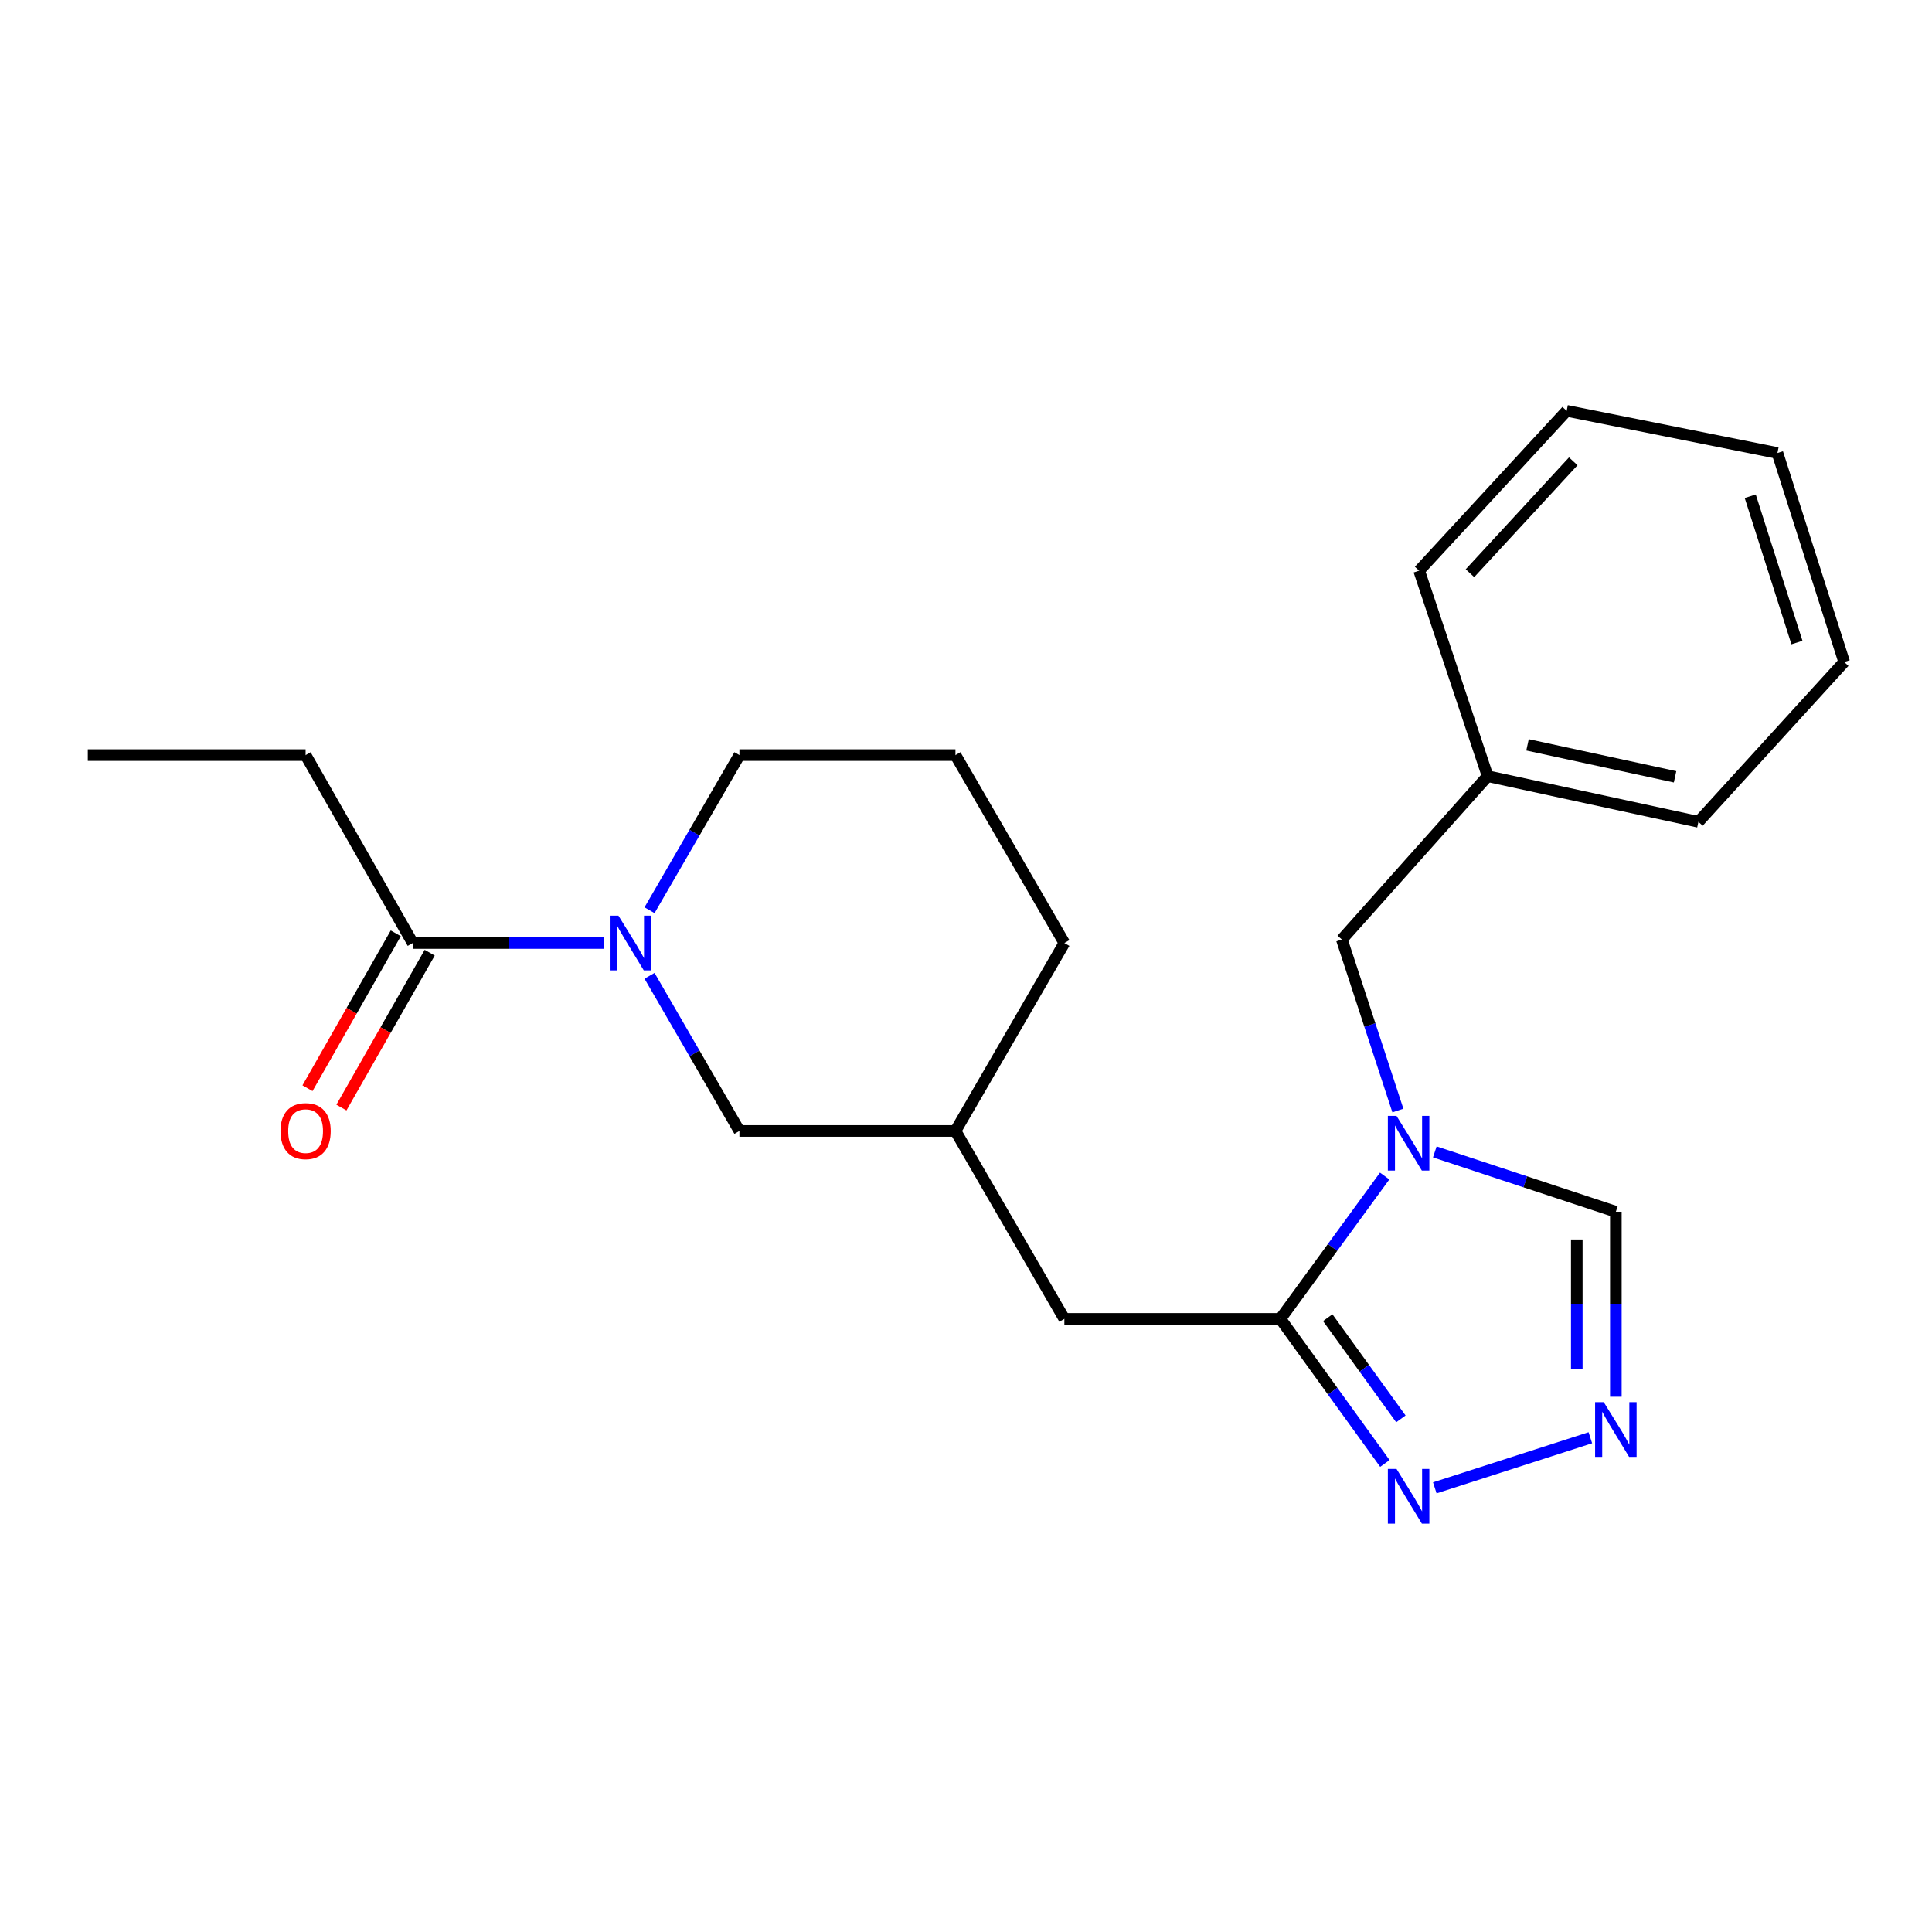 <?xml version='1.0' encoding='iso-8859-1'?>
<svg version='1.1' baseProfile='full'
              xmlns='http://www.w3.org/2000/svg'
                      xmlns:rdkit='http://www.rdkit.org/xml'
                      xmlns:xlink='http://www.w3.org/1999/xlink'
                  xml:space='preserve'
width='1000px' height='1000px' viewBox='0 0 1000 1000'>
<!-- END OF HEADER -->
<rect style='opacity:1.0;fill:#FFFFFF;stroke:none' width='1000' height='1000' x='0' y='0'> </rect>
<path class='bond-0' d='M 716.702,608.715 L 689.717,645.683' style='fill:none;fill-rule:evenodd;stroke:#0000FF;stroke-width:6px;stroke-linecap:butt;stroke-linejoin:miter;stroke-opacity:1' />
<path class='bond-0' d='M 689.717,645.683 L 662.731,682.651' style='fill:none;fill-rule:evenodd;stroke:#000000;stroke-width:6px;stroke-linecap:butt;stroke-linejoin:miter;stroke-opacity:1' />
<path class='bond-1' d='M 742.657,596.225 L 789.508,611.711' style='fill:none;fill-rule:evenodd;stroke:#0000FF;stroke-width:6px;stroke-linecap:butt;stroke-linejoin:miter;stroke-opacity:1' />
<path class='bond-1' d='M 789.508,611.711 L 836.359,627.197' style='fill:none;fill-rule:evenodd;stroke:#000000;stroke-width:6px;stroke-linecap:butt;stroke-linejoin:miter;stroke-opacity:1' />
<path class='bond-2' d='M 723.545,574.807 L 709.046,530.551' style='fill:none;fill-rule:evenodd;stroke:#0000FF;stroke-width:6px;stroke-linecap:butt;stroke-linejoin:miter;stroke-opacity:1' />
<path class='bond-2' d='M 709.046,530.551 L 694.547,486.295' style='fill:none;fill-rule:evenodd;stroke:#000000;stroke-width:6px;stroke-linecap:butt;stroke-linejoin:miter;stroke-opacity:1' />
<path class='bond-3' d='M 662.731,682.651 L 689.771,720.064' style='fill:none;fill-rule:evenodd;stroke:#000000;stroke-width:6px;stroke-linecap:butt;stroke-linejoin:miter;stroke-opacity:1' />
<path class='bond-3' d='M 689.771,720.064 L 716.812,757.477' style='fill:none;fill-rule:evenodd;stroke:#0000FF;stroke-width:6px;stroke-linecap:butt;stroke-linejoin:miter;stroke-opacity:1' />
<path class='bond-3' d='M 687.232,682.029 L 706.161,708.218' style='fill:none;fill-rule:evenodd;stroke:#000000;stroke-width:6px;stroke-linecap:butt;stroke-linejoin:miter;stroke-opacity:1' />
<path class='bond-3' d='M 706.161,708.218 L 725.089,734.408' style='fill:none;fill-rule:evenodd;stroke:#0000FF;stroke-width:6px;stroke-linecap:butt;stroke-linejoin:miter;stroke-opacity:1' />
<path class='bond-4' d='M 662.731,682.651 L 550.914,682.651' style='fill:none;fill-rule:evenodd;stroke:#000000;stroke-width:6px;stroke-linecap:butt;stroke-linejoin:miter;stroke-opacity:1' />
<path class='bond-5' d='M 336.193,505.074 L 359.458,545.229' style='fill:none;fill-rule:evenodd;stroke:#0000FF;stroke-width:6px;stroke-linecap:butt;stroke-linejoin:miter;stroke-opacity:1' />
<path class='bond-5' d='M 359.458,545.229 L 382.724,585.383' style='fill:none;fill-rule:evenodd;stroke:#000000;stroke-width:6px;stroke-linecap:butt;stroke-linejoin:miter;stroke-opacity:1' />
<path class='bond-6' d='M 312.802,488.104 L 263.218,488.104' style='fill:none;fill-rule:evenodd;stroke:#0000FF;stroke-width:6px;stroke-linecap:butt;stroke-linejoin:miter;stroke-opacity:1' />
<path class='bond-6' d='M 263.218,488.104 L 213.634,488.104' style='fill:none;fill-rule:evenodd;stroke:#000000;stroke-width:6px;stroke-linecap:butt;stroke-linejoin:miter;stroke-opacity:1' />
<path class='bond-7' d='M 336.194,471.133 L 359.459,430.985' style='fill:none;fill-rule:evenodd;stroke:#0000FF;stroke-width:6px;stroke-linecap:butt;stroke-linejoin:miter;stroke-opacity:1' />
<path class='bond-7' d='M 359.459,430.985 L 382.724,390.836' style='fill:none;fill-rule:evenodd;stroke:#000000;stroke-width:6px;stroke-linecap:butt;stroke-linejoin:miter;stroke-opacity:1' />
<path class='bond-8' d='M 742.65,770.103 L 823.158,744.175' style='fill:none;fill-rule:evenodd;stroke:#0000FF;stroke-width:6px;stroke-linecap:butt;stroke-linejoin:miter;stroke-opacity:1' />
<path class='bond-9' d='M 836.359,722.946 L 836.359,675.071' style='fill:none;fill-rule:evenodd;stroke:#0000FF;stroke-width:6px;stroke-linecap:butt;stroke-linejoin:miter;stroke-opacity:1' />
<path class='bond-9' d='M 836.359,675.071 L 836.359,627.197' style='fill:none;fill-rule:evenodd;stroke:#000000;stroke-width:6px;stroke-linecap:butt;stroke-linejoin:miter;stroke-opacity:1' />
<path class='bond-9' d='M 816.137,708.583 L 816.137,675.071' style='fill:none;fill-rule:evenodd;stroke:#0000FF;stroke-width:6px;stroke-linecap:butt;stroke-linejoin:miter;stroke-opacity:1' />
<path class='bond-9' d='M 816.137,675.071 L 816.137,641.56' style='fill:none;fill-rule:evenodd;stroke:#000000;stroke-width:6px;stroke-linecap:butt;stroke-linejoin:miter;stroke-opacity:1' />
<path class='bond-10' d='M 204.85,483.096 L 182.003,523.176' style='fill:none;fill-rule:evenodd;stroke:#000000;stroke-width:6px;stroke-linecap:butt;stroke-linejoin:miter;stroke-opacity:1' />
<path class='bond-10' d='M 182.003,523.176 L 159.156,563.256' style='fill:none;fill-rule:evenodd;stroke:#FF0000;stroke-width:6px;stroke-linecap:butt;stroke-linejoin:miter;stroke-opacity:1' />
<path class='bond-10' d='M 222.418,493.111 L 199.571,533.191' style='fill:none;fill-rule:evenodd;stroke:#000000;stroke-width:6px;stroke-linecap:butt;stroke-linejoin:miter;stroke-opacity:1' />
<path class='bond-10' d='M 199.571,533.191 L 176.724,573.271' style='fill:none;fill-rule:evenodd;stroke:#FF0000;stroke-width:6px;stroke-linecap:butt;stroke-linejoin:miter;stroke-opacity:1' />
<path class='bond-11' d='M 213.634,488.104 L 158.181,390.836' style='fill:none;fill-rule:evenodd;stroke:#000000;stroke-width:6px;stroke-linecap:butt;stroke-linejoin:miter;stroke-opacity:1' />
<path class='bond-12' d='M 694.547,486.295 L 769.997,401.745' style='fill:none;fill-rule:evenodd;stroke:#000000;stroke-width:6px;stroke-linecap:butt;stroke-linejoin:miter;stroke-opacity:1' />
<path class='bond-13' d='M 382.724,585.383 L 494.54,585.383' style='fill:none;fill-rule:evenodd;stroke:#000000;stroke-width:6px;stroke-linecap:butt;stroke-linejoin:miter;stroke-opacity:1' />
<path class='bond-14' d='M 550.914,682.651 L 494.54,585.383' style='fill:none;fill-rule:evenodd;stroke:#000000;stroke-width:6px;stroke-linecap:butt;stroke-linejoin:miter;stroke-opacity:1' />
<path class='bond-15' d='M 494.54,585.383 L 550.914,488.104' style='fill:none;fill-rule:evenodd;stroke:#000000;stroke-width:6px;stroke-linecap:butt;stroke-linejoin:miter;stroke-opacity:1' />
<path class='bond-16' d='M 382.724,390.836 L 494.54,390.836' style='fill:none;fill-rule:evenodd;stroke:#000000;stroke-width:6px;stroke-linecap:butt;stroke-linejoin:miter;stroke-opacity:1' />
<path class='bond-17' d='M 769.997,401.745 L 879.095,425.382' style='fill:none;fill-rule:evenodd;stroke:#000000;stroke-width:6px;stroke-linecap:butt;stroke-linejoin:miter;stroke-opacity:1' />
<path class='bond-17' d='M 790.644,385.527 L 867.012,402.073' style='fill:none;fill-rule:evenodd;stroke:#000000;stroke-width:6px;stroke-linecap:butt;stroke-linejoin:miter;stroke-opacity:1' />
<path class='bond-18' d='M 769.997,401.745 L 734.541,295.377' style='fill:none;fill-rule:evenodd;stroke:#000000;stroke-width:6px;stroke-linecap:butt;stroke-linejoin:miter;stroke-opacity:1' />
<path class='bond-19' d='M 158.181,390.836 L 45.455,390.836' style='fill:none;fill-rule:evenodd;stroke:#000000;stroke-width:6px;stroke-linecap:butt;stroke-linejoin:miter;stroke-opacity:1' />
<path class='bond-20' d='M 494.54,390.836 L 550.914,488.104' style='fill:none;fill-rule:evenodd;stroke:#000000;stroke-width:6px;stroke-linecap:butt;stroke-linejoin:miter;stroke-opacity:1' />
<path class='bond-21' d='M 879.095,425.382 L 954.545,342.651' style='fill:none;fill-rule:evenodd;stroke:#000000;stroke-width:6px;stroke-linecap:butt;stroke-linejoin:miter;stroke-opacity:1' />
<path class='bond-22' d='M 734.541,295.377 L 810.913,212.658' style='fill:none;fill-rule:evenodd;stroke:#000000;stroke-width:6px;stroke-linecap:butt;stroke-linejoin:miter;stroke-opacity:1' />
<path class='bond-22' d='M 760.855,296.687 L 814.315,238.783' style='fill:none;fill-rule:evenodd;stroke:#000000;stroke-width:6px;stroke-linecap:butt;stroke-linejoin:miter;stroke-opacity:1' />
<path class='bond-23' d='M 954.545,342.651 L 920,234.475' style='fill:none;fill-rule:evenodd;stroke:#000000;stroke-width:6px;stroke-linecap:butt;stroke-linejoin:miter;stroke-opacity:1' />
<path class='bond-23' d='M 930.1,332.577 L 905.918,256.853' style='fill:none;fill-rule:evenodd;stroke:#000000;stroke-width:6px;stroke-linecap:butt;stroke-linejoin:miter;stroke-opacity:1' />
<path class='bond-24' d='M 810.913,212.658 L 920,234.475' style='fill:none;fill-rule:evenodd;stroke:#000000;stroke-width:6px;stroke-linecap:butt;stroke-linejoin:miter;stroke-opacity:1' />
<path  class='atom-0' d='M 722.833 577.581
L 732.113 592.581
Q 733.033 594.061, 734.513 596.741
Q 735.993 599.421, 736.073 599.581
L 736.073 577.581
L 739.833 577.581
L 739.833 605.901
L 735.953 605.901
L 725.993 589.501
Q 724.833 587.581, 723.593 585.381
Q 722.393 583.181, 722.033 582.501
L 722.033 605.901
L 718.353 605.901
L 718.353 577.581
L 722.833 577.581
' fill='#0000FF'/>
<path  class='atom-2' d='M 320.1 473.944
L 329.38 488.944
Q 330.3 490.424, 331.78 493.104
Q 333.26 495.784, 333.34 495.944
L 333.34 473.944
L 337.1 473.944
L 337.1 502.264
L 333.22 502.264
L 323.26 485.864
Q 322.1 483.944, 320.86 481.744
Q 319.66 479.544, 319.3 478.864
L 319.3 502.264
L 315.62 502.264
L 315.62 473.944
L 320.1 473.944
' fill='#0000FF'/>
<path  class='atom-3' d='M 722.833 760.31
L 732.113 775.31
Q 733.033 776.79, 734.513 779.47
Q 735.993 782.15, 736.073 782.31
L 736.073 760.31
L 739.833 760.31
L 739.833 788.63
L 735.953 788.63
L 725.993 772.23
Q 724.833 770.31, 723.593 768.11
Q 722.393 765.91, 722.033 765.23
L 722.033 788.63
L 718.353 788.63
L 718.353 760.31
L 722.833 760.31
' fill='#0000FF'/>
<path  class='atom-4' d='M 830.099 725.764
L 839.379 740.764
Q 840.299 742.244, 841.779 744.924
Q 843.259 747.604, 843.339 747.764
L 843.339 725.764
L 847.099 725.764
L 847.099 754.084
L 843.219 754.084
L 833.259 737.684
Q 832.099 735.764, 830.859 733.564
Q 829.659 731.364, 829.299 730.684
L 829.299 754.084
L 825.619 754.084
L 825.619 725.764
L 830.099 725.764
' fill='#0000FF'/>
<path  class='atom-10' d='M 145.181 585.463
Q 145.181 578.663, 148.541 574.863
Q 151.901 571.063, 158.181 571.063
Q 164.461 571.063, 167.821 574.863
Q 171.181 578.663, 171.181 585.463
Q 171.181 592.343, 167.781 596.263
Q 164.381 600.143, 158.181 600.143
Q 151.941 600.143, 148.541 596.263
Q 145.181 592.383, 145.181 585.463
M 158.181 596.943
Q 162.501 596.943, 164.821 594.063
Q 167.181 591.143, 167.181 585.463
Q 167.181 579.903, 164.821 577.103
Q 162.501 574.263, 158.181 574.263
Q 153.861 574.263, 151.501 577.063
Q 149.181 579.863, 149.181 585.463
Q 149.181 591.183, 151.501 594.063
Q 153.861 596.943, 158.181 596.943
' fill='#FF0000'/>
</svg>
